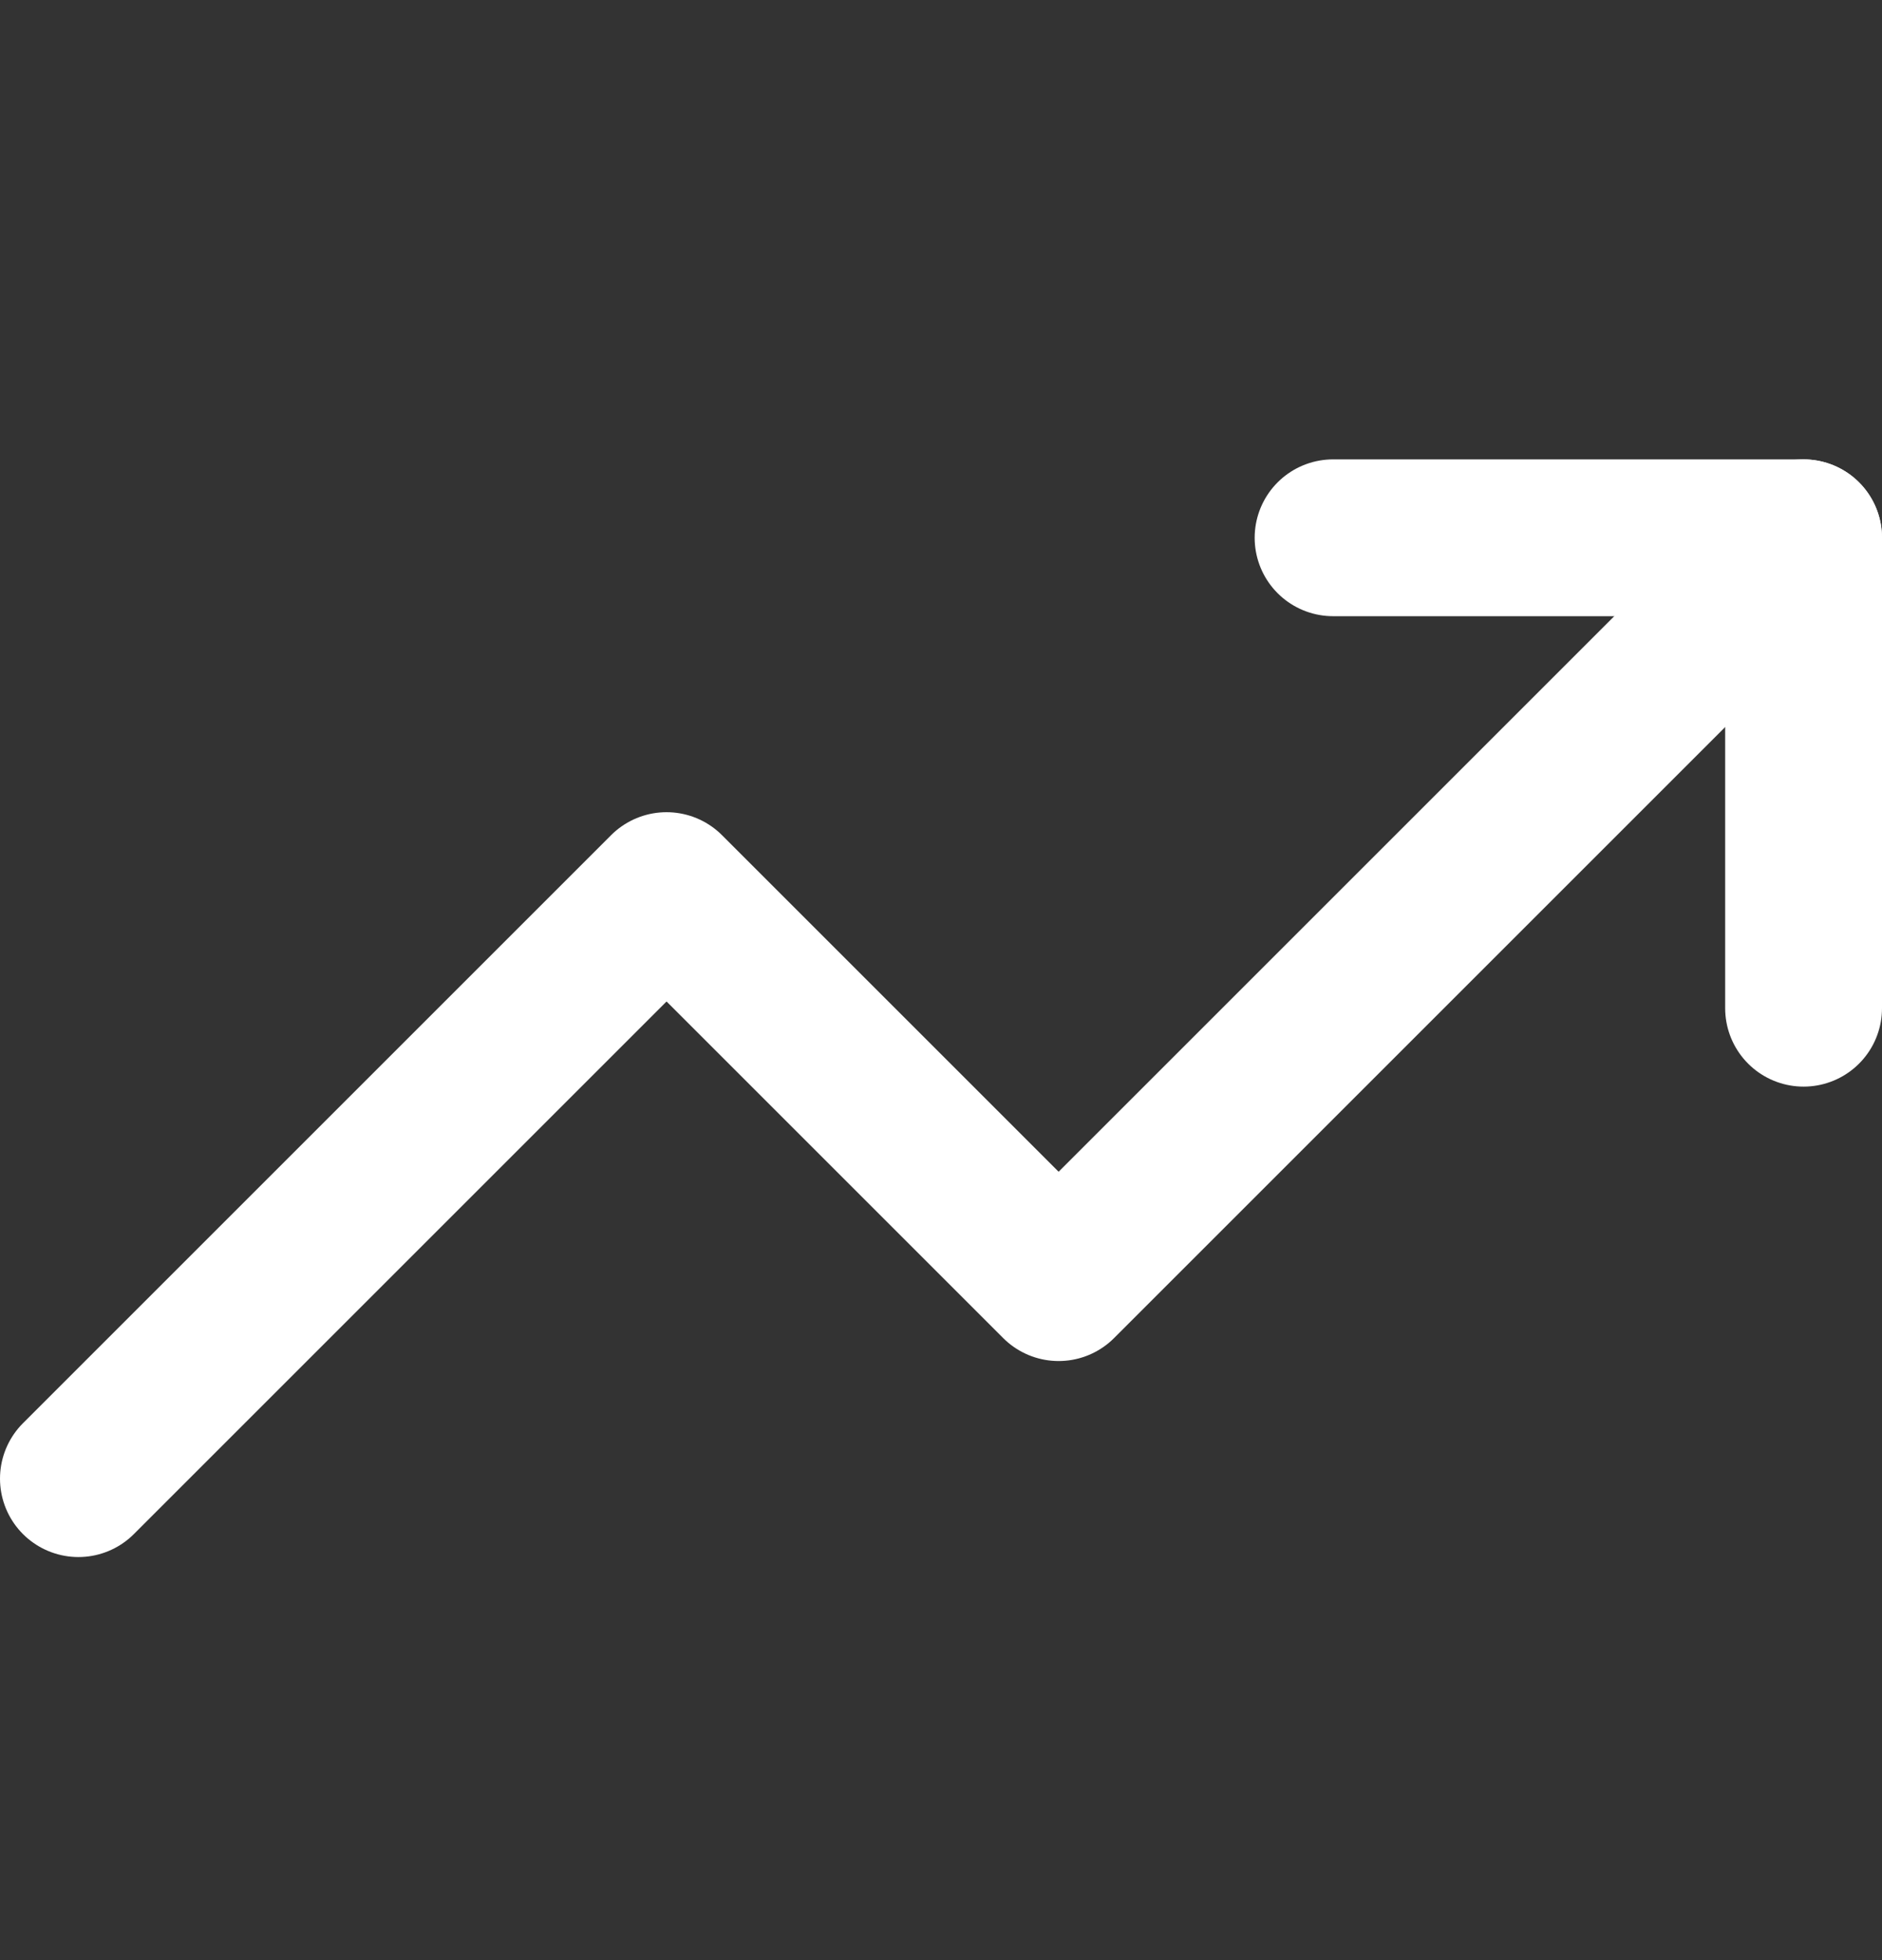 <svg xmlns="http://www.w3.org/2000/svg" width="24" height="25" viewBox="0 0 24 25" fill="none">
  <rect x="0" y="0" width="24" height="25" fill="#333333" stroke="none"/>
  <path d="M23 6.859L13.5 16.359L8.5 11.359L1 18.859" stroke="white" stroke-width="2" stroke-linecap="round" stroke-linejoin="round"/>
  <path d="M17 6.859H23V12.859" stroke="white" stroke-width="2" stroke-linecap="round" stroke-linejoin="round"/>
</svg>